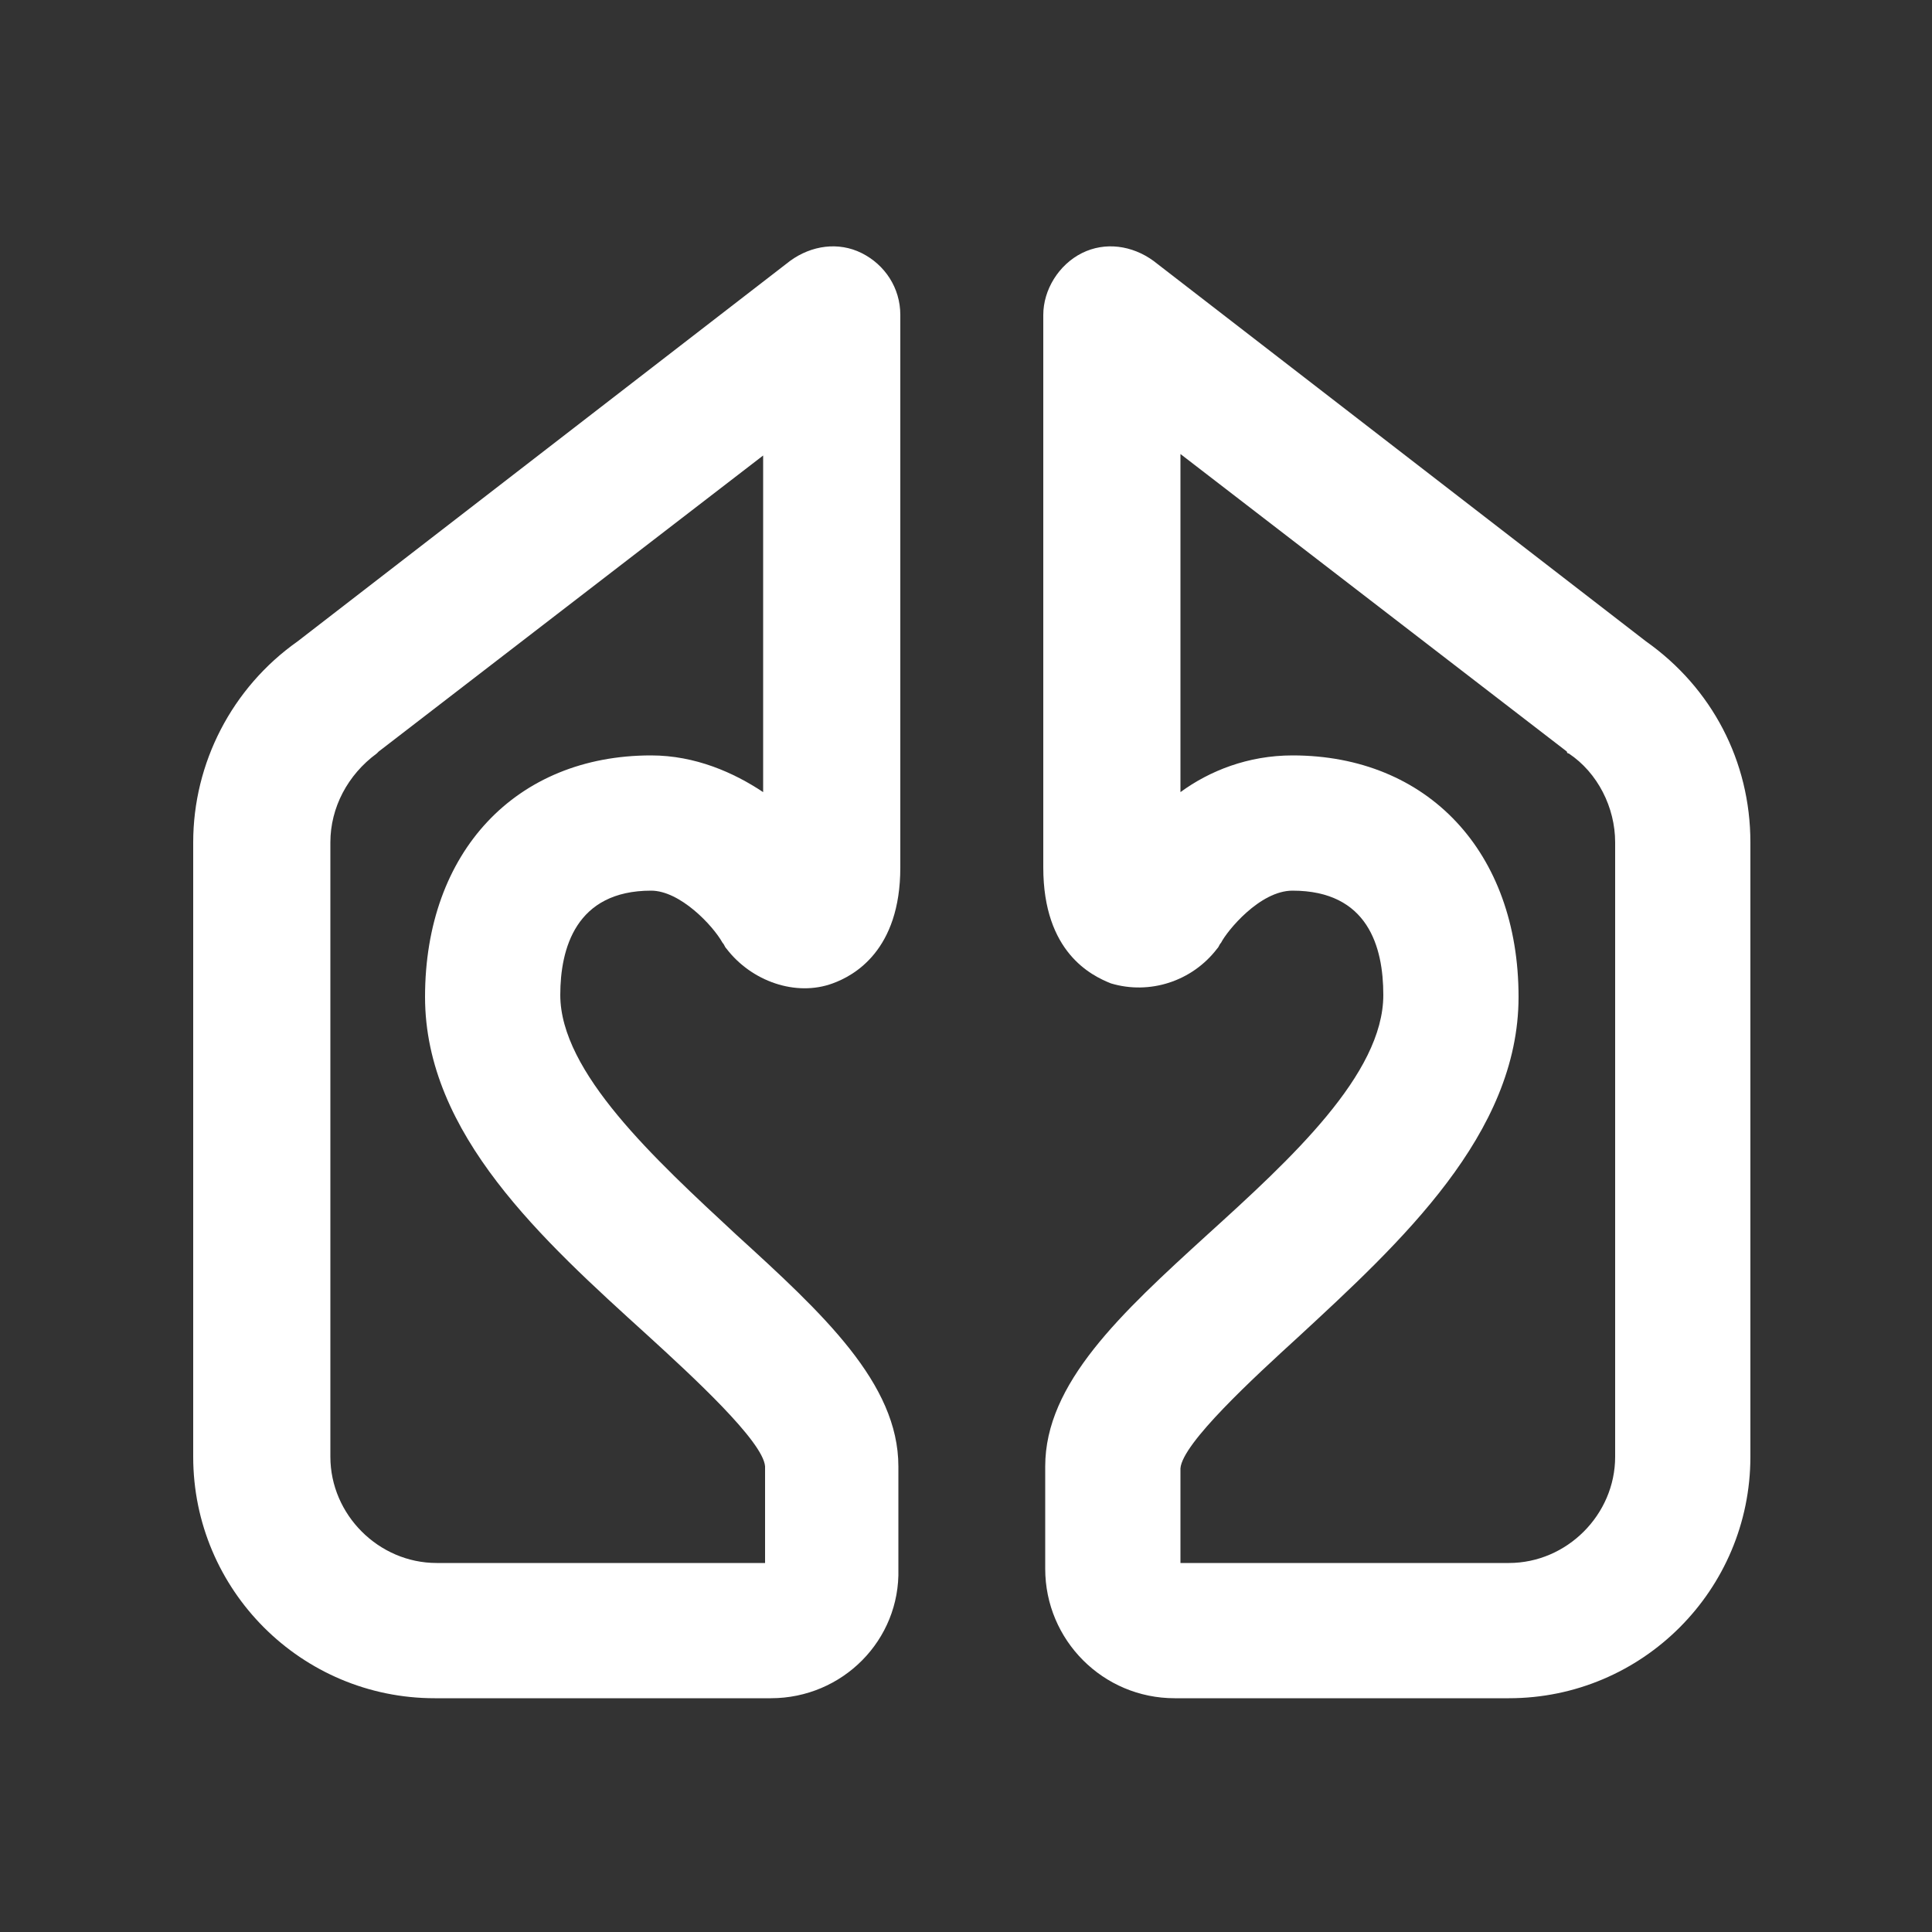 <?xml version="1.0" encoding="utf-8"?>
<!-- Generator: Adobe Illustrator 19.0.0, SVG Export Plug-In . SVG Version: 6.00 Build 0)  -->
<svg version="1.1" id="Layer_2" xmlns="http://www.w3.org/2000/svg" xmlns:xlink="http://www.w3.org/1999/xlink" x="0px" y="0px"
	 width="100px" height="100px" viewBox="236 19 100 100" style="enable-background:new 236 19 100 100;" xml:space="preserve">
<rect x="236" y="19" width="100" height="100" fill="#333333" stroke="none"/>
<style type="text/css">
	.st0{fill:#FFFFFF;}
</style>
<g>
	<g>
		<path class="st0" d="M314.1,106.9h-17.3c-3.7,0-6.7-3-6.7-6.7v-5.3c0-4.3,3.9-7.9,8.4-12c4.3-3.9,9.1-8.3,9.1-12.4
			c0-2.5-0.8-5.4-4.7-5.4c-1.7,0-3.4,2.1-3.7,2.7c-0.1,0.1-0.1,0.2-0.2,0.3c-1.3,1.7-3.5,2.4-5.5,1.8c-1-0.4-3.5-1.6-3.5-6V35.3
			c0-1.3,0.8-2.6,2-3.2c1.2-0.6,2.6-0.4,3.7,0.4l25.5,19.7c3.4,2.4,5.4,6.2,5.4,10.4v31.8C326.6,101.3,321,106.9,314.1,106.9z
			 M297.1,99.9h17c3,0,5.5-2.5,5.5-5.5V62.6c0-1.8-0.9-3.6-2.4-4.6c-0.1,0-0.1-0.1-0.1-0.1l-20-15.4V60c1.5-1.1,3.5-1.9,5.8-1.9
			c7,0,11.7,5,11.7,12.5c0,7.1-6.1,12.7-11.4,17.6c-2.3,2.1-6,5.5-6.1,6.8V99.9z M297.1,64.4L297.1,64.4L297.1,64.4z"/>
	</g>
	<g>
		<path class="st0" d="M275.9,106.9h-17.4c-6.9,0-12.5-5.6-12.5-12.5V62.6c0-4.1,2-8,5.4-10.4l25.5-19.7c1.1-0.8,2.5-1,3.7-0.4
			c1.2,0.6,2,1.8,2,3.2v28.6c0,4.3-2.4,5.6-3.5,6c-1.9,0.7-4.2-0.1-5.5-1.8c-0.1-0.1-0.1-0.2-0.2-0.3c-0.5-0.9-2.2-2.7-3.7-2.7
			c-3.9,0-4.7,3-4.7,5.4c0,4,4.9,8.5,9.1,12.4c4.5,4.1,8.4,7.7,8.4,12v5.3C282.6,103.9,279.6,106.9,275.9,106.9z M275.6,42.5
			l-20,15.4l-0.1,0.1c-1.5,1.1-2.4,2.8-2.4,4.6v31.8c0,3,2.5,5.5,5.5,5.5h17v-5c-0.1-1.3-3.8-4.7-6.1-6.8
			c-5.4-4.9-11.5-10.4-11.5-17.5c0-7.5,4.7-12.5,11.7-12.5c2.3,0,4.3,0.9,5.8,1.9V42.5H275.6z"/>
	</g>
</g>
</svg>
